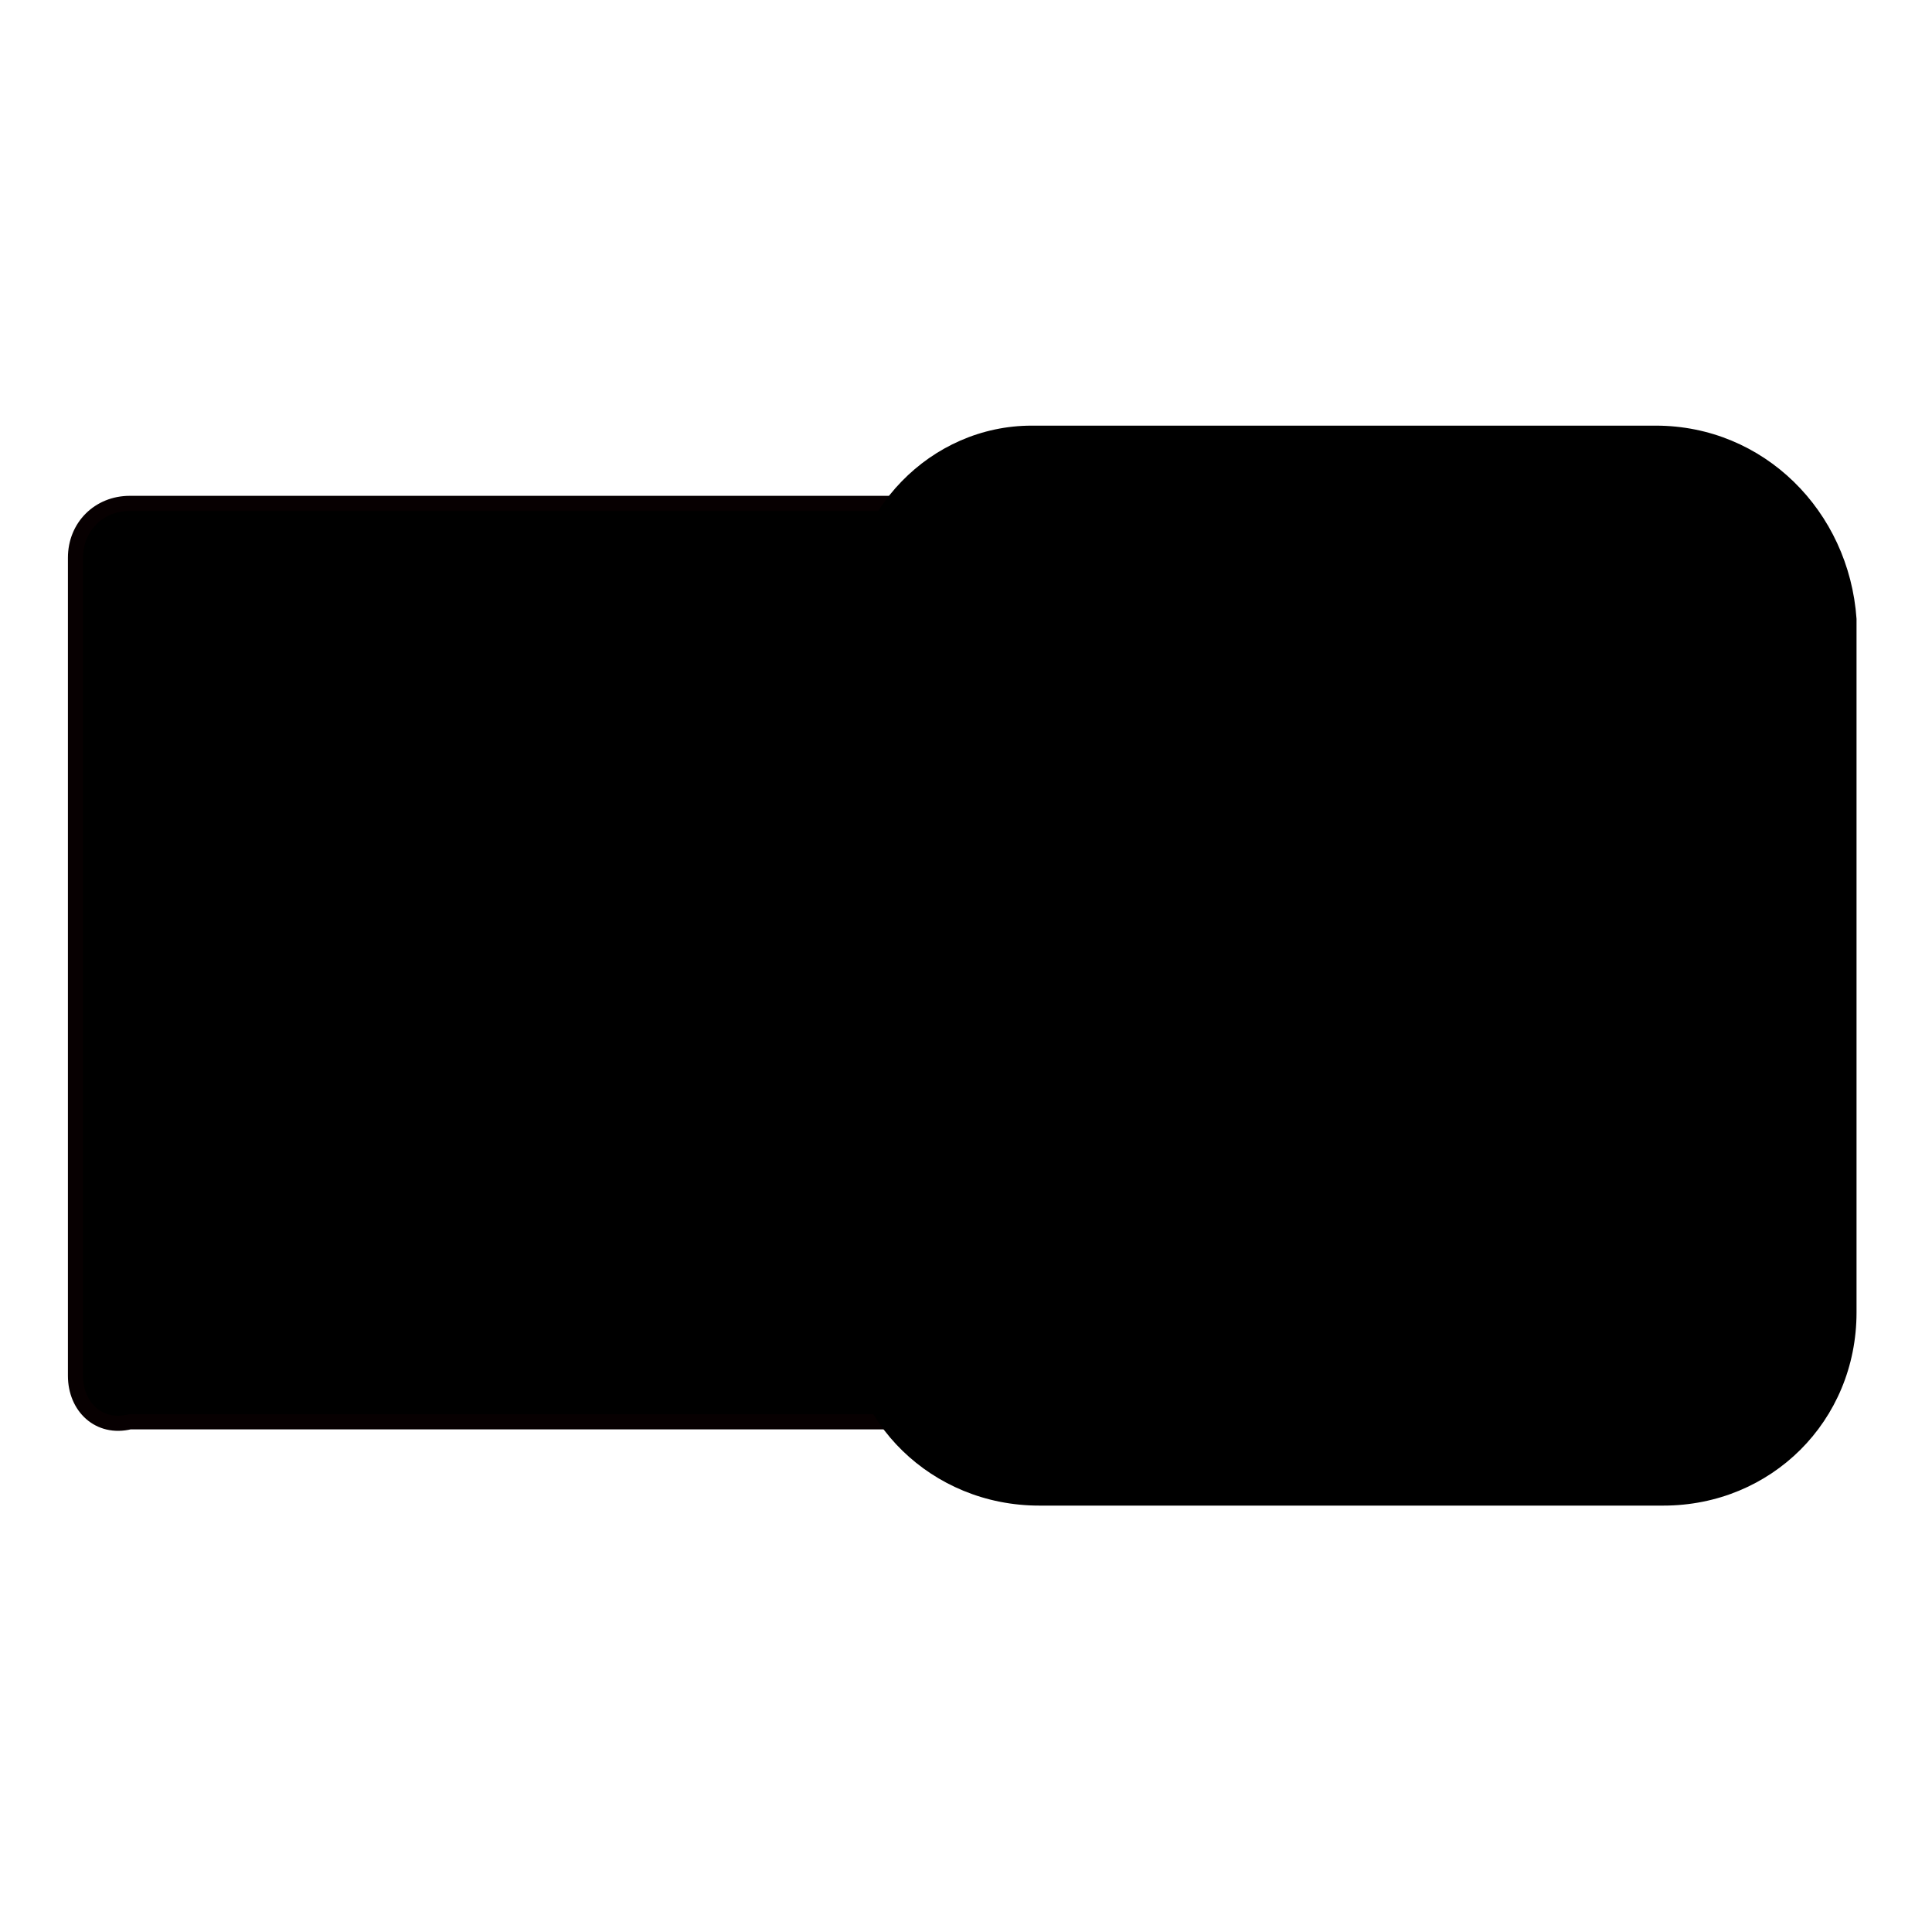 <?xml version="1.0" encoding="utf-8"?>
<!-- Svg Vector Icons : http://www.onlinewebfonts.com/icon -->
<!DOCTYPE svg PUBLIC "-//W3C//DTD SVG 1.1//EN" "http://www.w3.org/Graphics/SVG/1.1/DTD/svg11.dtd">
<svg version="1.1" xmlns="http://www.w3.org/2000/svg" xmlns:xlink="http://www.w3.org/1999/xlink" x="0px" y="0px" viewBox="0 0 256 256" enable-background="new 0 0 256 256" xml:space="preserve">
<g><g><path fill="#000000" stroke="#070001" stroke-width="2" stroke-miterlimit="10" d="M234.8,73.9v107.3c0,4.1-3.1,7.2-7.2,7.2H17.2c-4.1,1-7.2-2-7.2-6.1V73.9c0-4.1,3.1-7.2,7.2-7.2h209.4C231.7,66.7,234.8,69.8,234.8,73.9z"/><path fill="#000000" d="M137.7,199.5h82.7c14.3,0,25.6-11.2,25.6-25.6V82c-1-14.3-12.3-25.6-26.6-25.6h-82.7c-13.3,0-24.5,11.2-24.5,25.6v93C112.2,188.3,123.4,199.5,137.7,199.5z"/></g></g>
</svg>